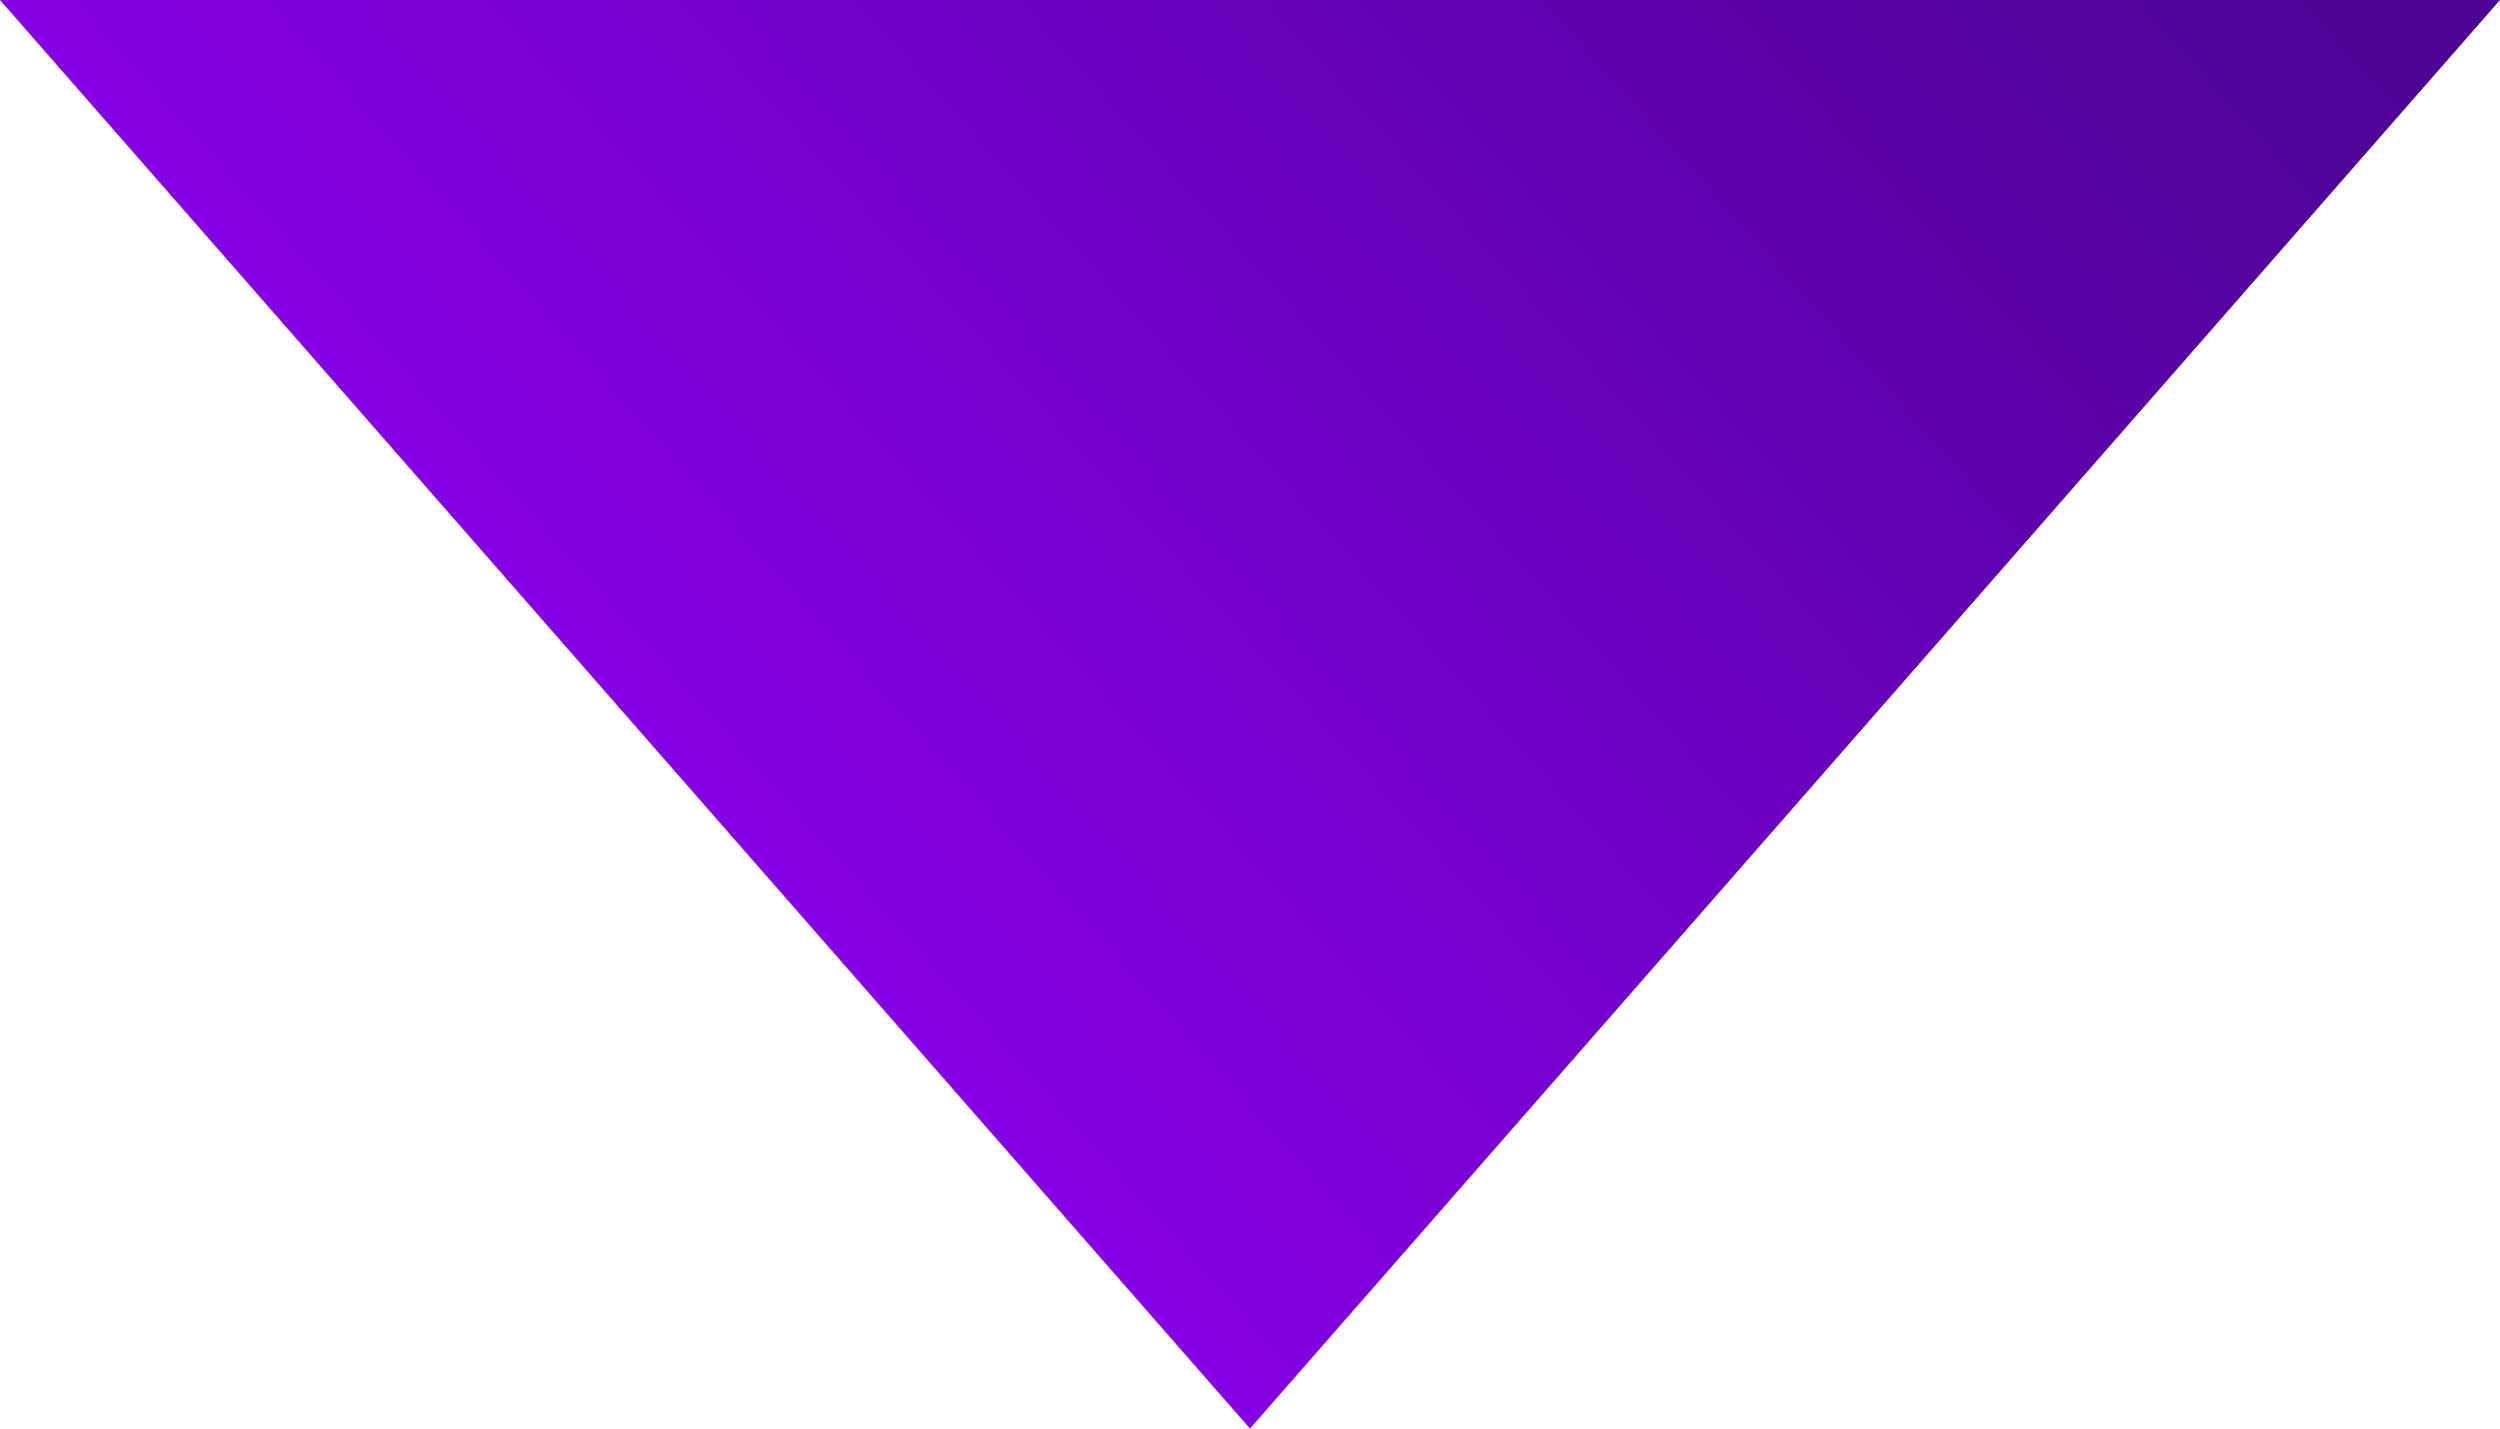 <svg width="14" height="8" viewBox="0 0 14 8" fill="none" xmlns="http://www.w3.org/2000/svg">
<path d="M0 0H14L7 8L0 0Z" fill="url(#paint0_linear_4057_2766)"/>
<defs>
<linearGradient id="paint0_linear_4057_2766" x1="13.49" y1="0.542" x2="3.674" y2="9.272" gradientUnits="userSpaceOnUse">
<stop stop-color="#4D0495"/>
<stop offset="1" stop-color="#9900FF"/>
</linearGradient>
</defs>
</svg>
